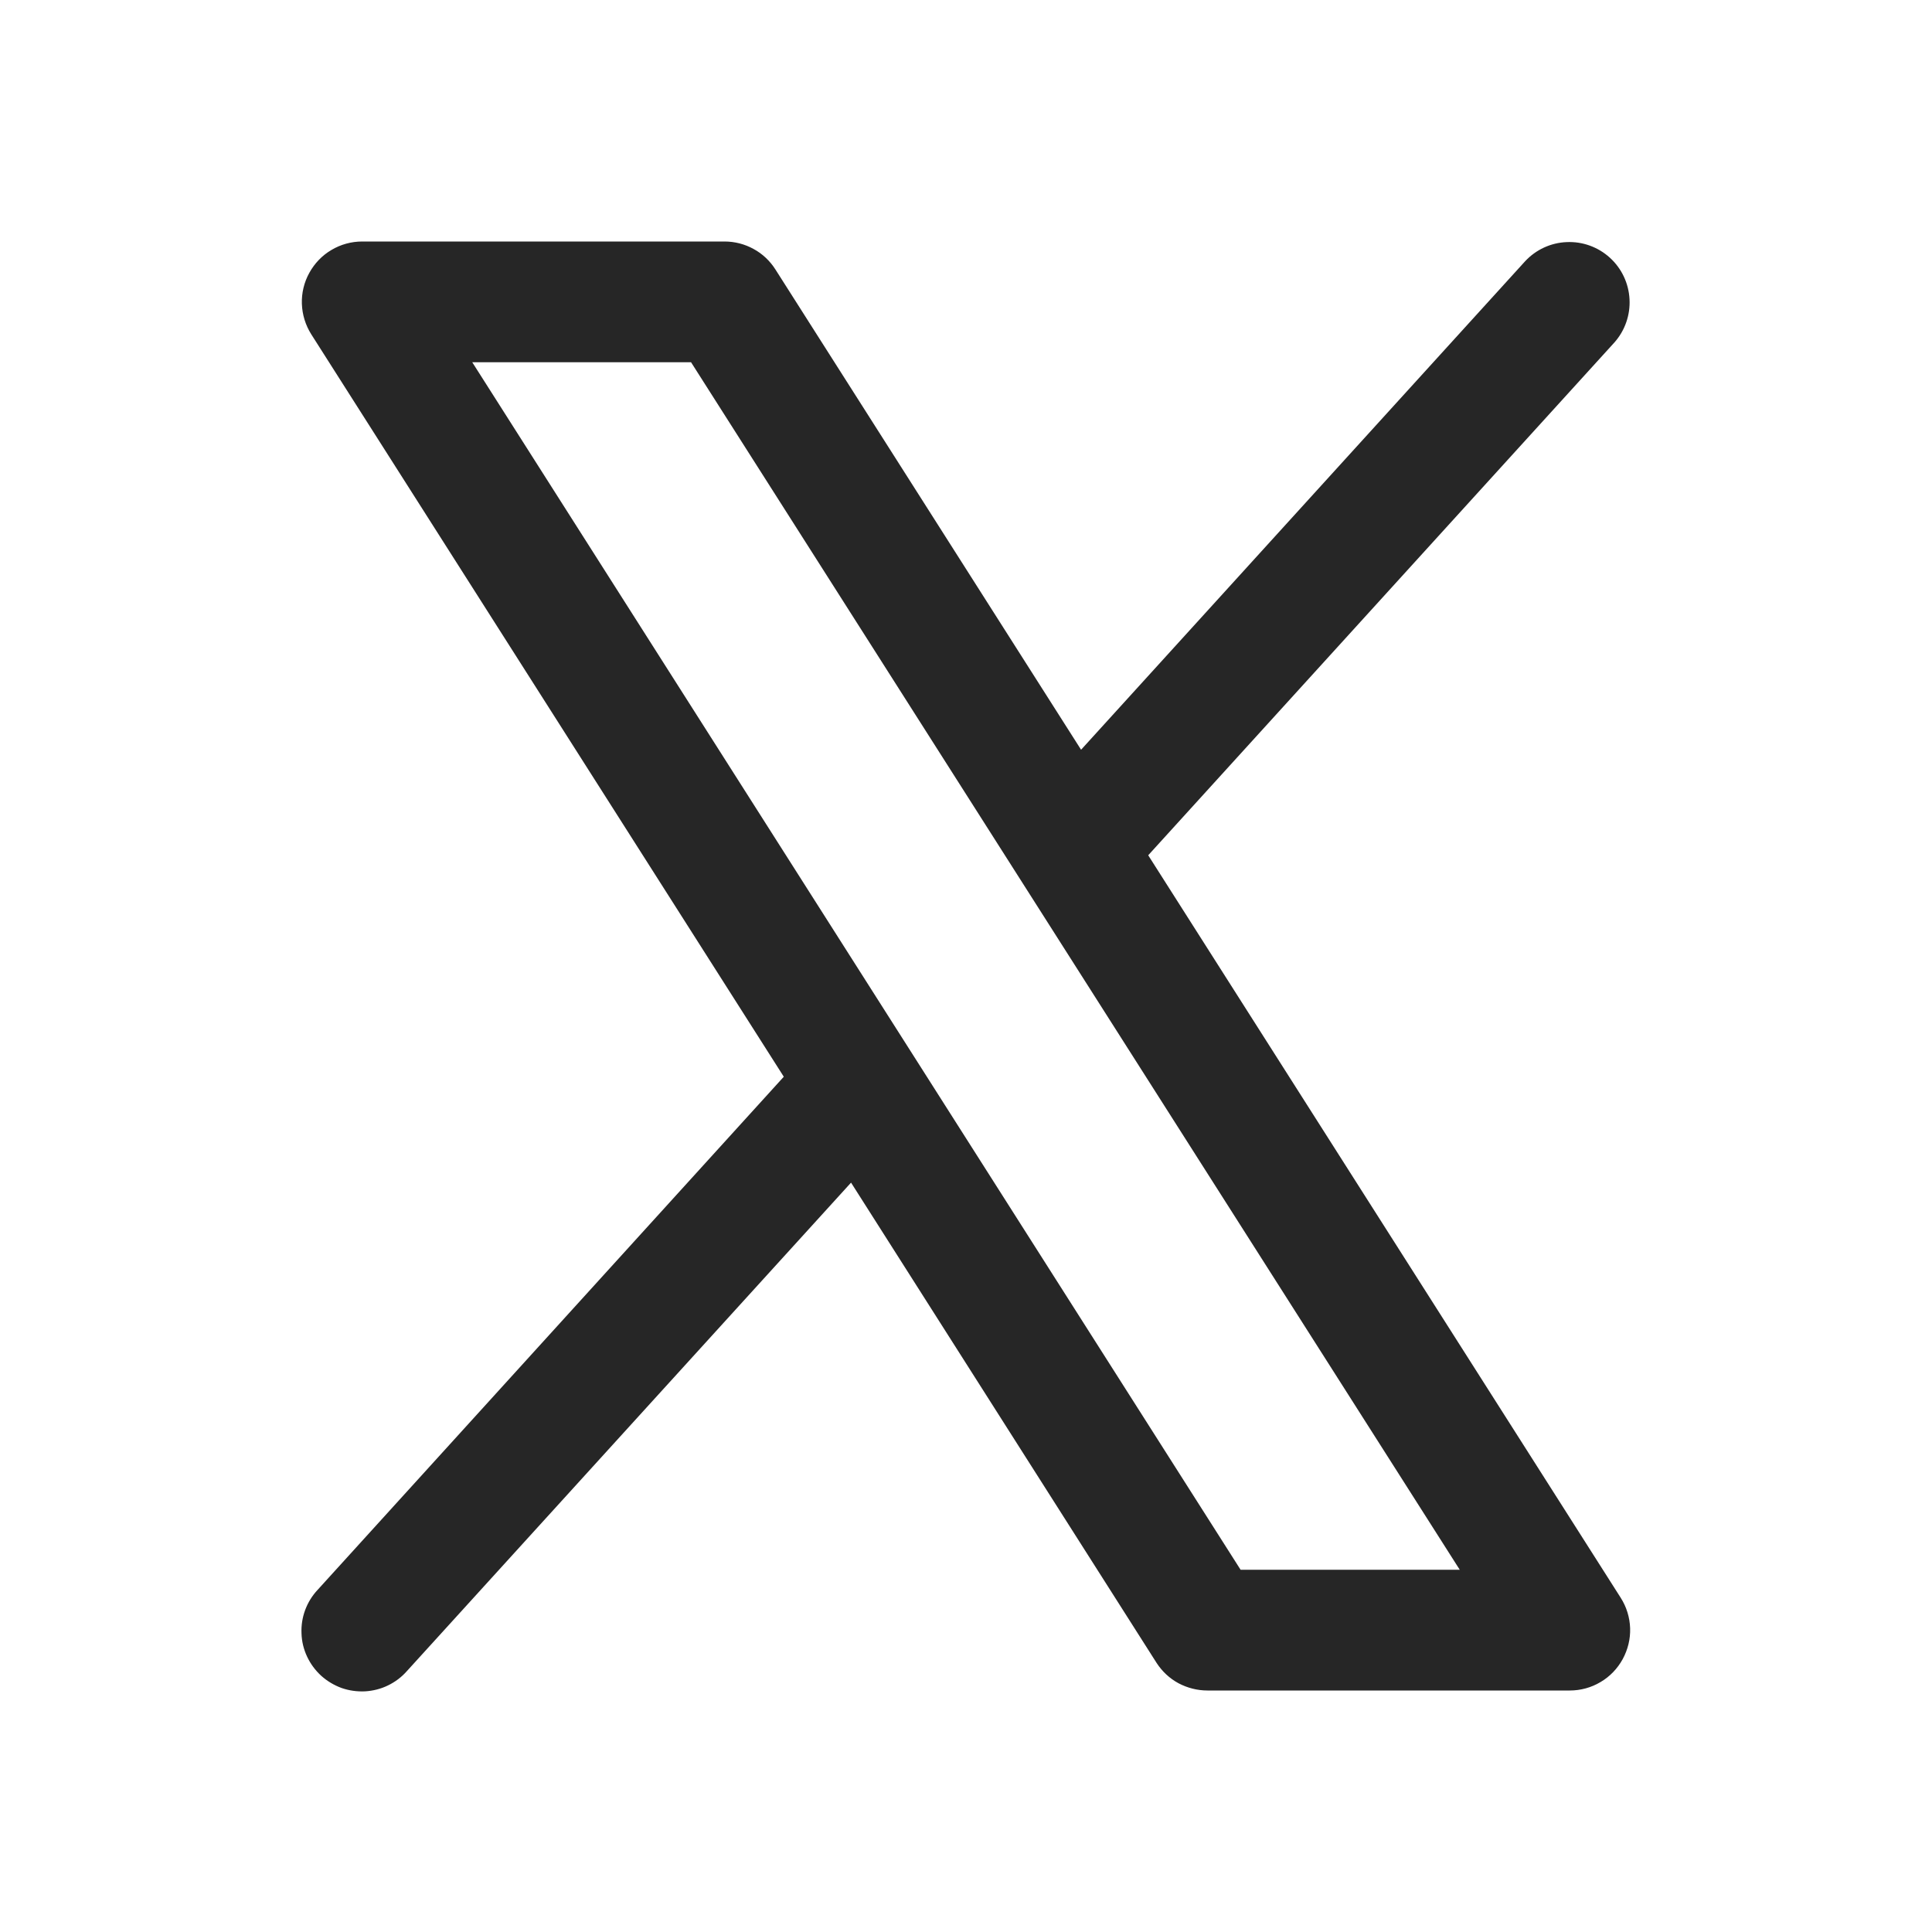 <svg width="16" height="16" viewBox="0 0 16 16" fill="none" xmlns="http://www.w3.org/2000/svg">
<g id="XLogo">
<path id="Vector" d="M13.422 13.232L9.509 7.083L13.37 2.836C13.457 2.738 13.502 2.609 13.495 2.478C13.488 2.346 13.43 2.223 13.332 2.134C13.235 2.046 13.107 1.999 12.975 2.005C12.844 2.01 12.72 2.067 12.63 2.164L8.953 6.209L6.422 2.232C6.377 2.161 6.315 2.102 6.241 2.062C6.167 2.021 6.084 2 6 2H3C2.91 2 2.822 2.024 2.745 2.07C2.668 2.115 2.605 2.181 2.562 2.259C2.518 2.338 2.497 2.427 2.5 2.516C2.503 2.606 2.53 2.693 2.578 2.769L6.491 8.917L2.63 13.167C2.585 13.215 2.55 13.272 2.527 13.334C2.504 13.396 2.494 13.462 2.497 13.528C2.499 13.595 2.515 13.659 2.543 13.719C2.571 13.779 2.611 13.833 2.66 13.878C2.709 13.922 2.766 13.956 2.828 13.979C2.891 14.001 2.957 14.01 3.023 14.007C3.089 14.003 3.154 13.987 3.213 13.958C3.273 13.929 3.326 13.889 3.37 13.839L7.048 9.794L9.578 13.771C9.624 13.842 9.686 13.9 9.76 13.94C9.834 13.979 9.916 14 10 14H13C13.09 14 13.178 13.976 13.255 13.93C13.332 13.885 13.395 13.819 13.438 13.741C13.481 13.662 13.503 13.574 13.5 13.484C13.497 13.395 13.47 13.307 13.422 13.232ZM10.274 13L3.911 3H5.723L12.089 13H10.274Z" fill="#262626"/>
</g>
</svg>

